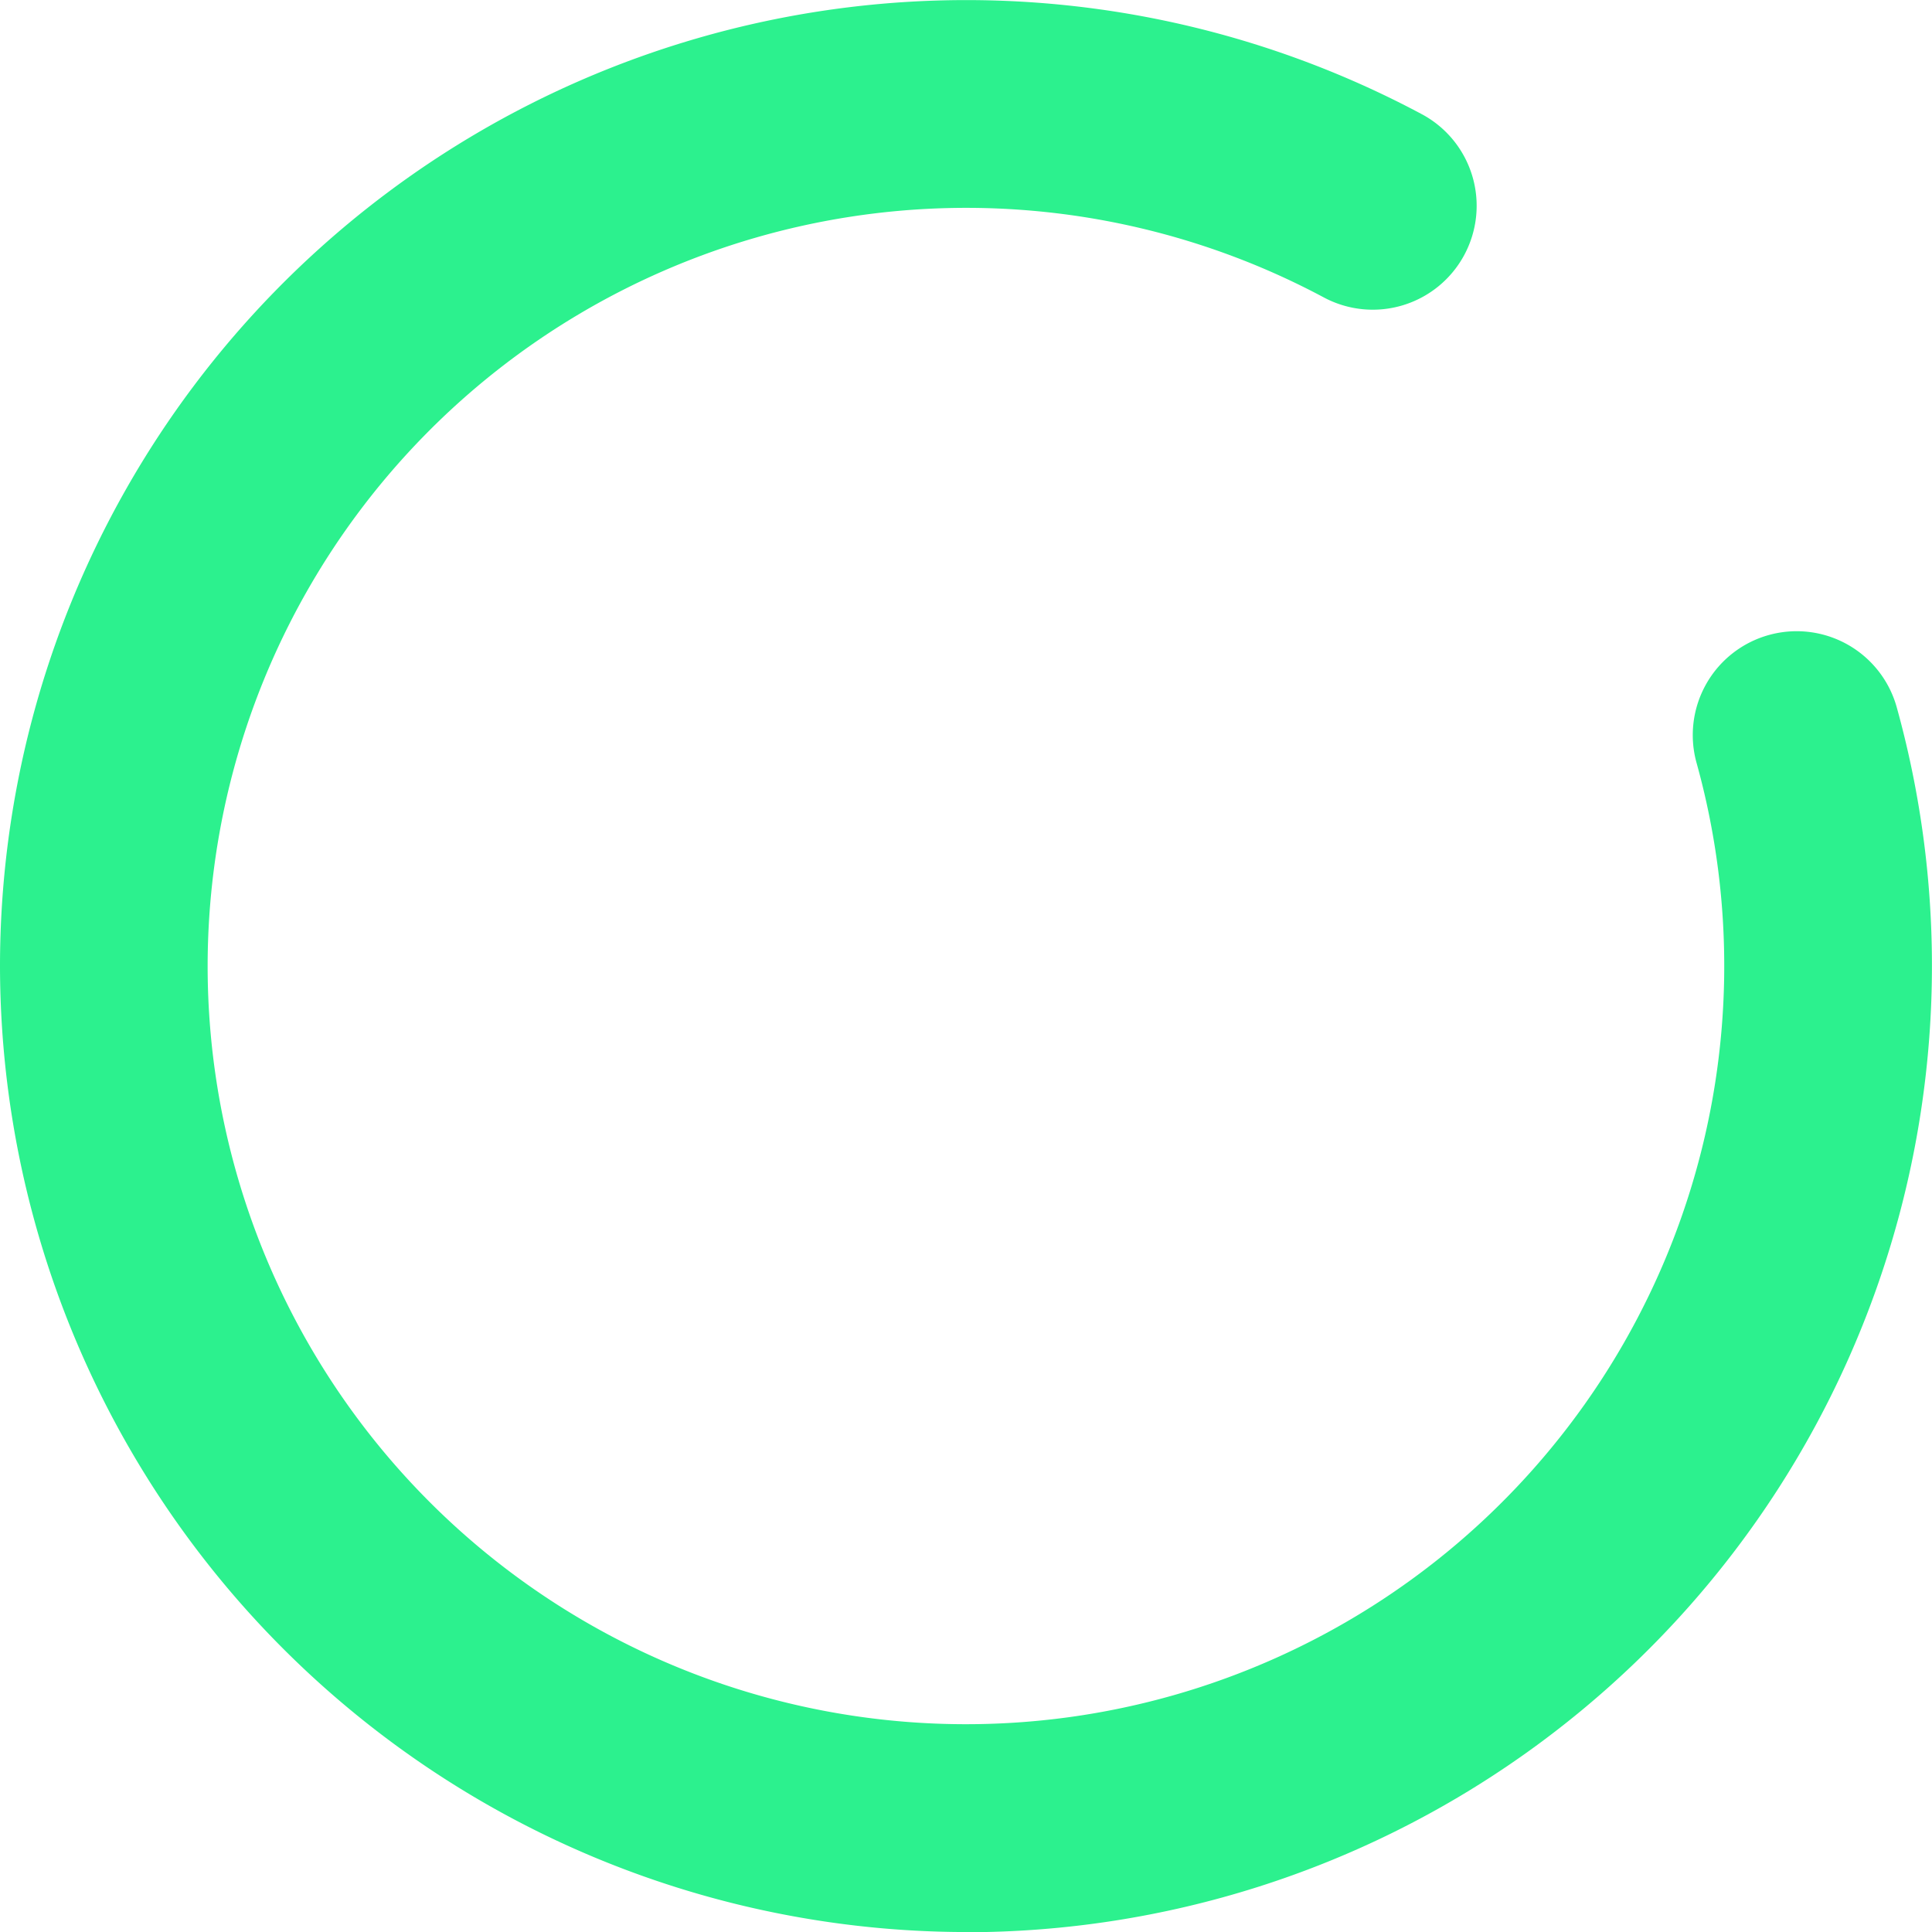 <svg xmlns="http://www.w3.org/2000/svg" width="49.445" height="49.446" viewBox="0 0 49.445 49.446">
  <path id="Path_16332" data-name="Path 16332" d="M5979.683,26.78A24.751,24.751,0,0,1,5954.96,2.057a24.73,24.73,0,0,1,36.389-21.8,2.659,2.659,0,0,1,1.087,3.6,2.658,2.658,0,0,1-3.6,1.087,19.414,19.414,0,0,0-28.562,17.116,19.407,19.407,0,1,0,38.106-5.2,2.658,2.658,0,0,1,1.848-3.274,2.658,2.658,0,0,1,3.274,1.847,24.735,24.735,0,0,1-23.821,31.352Z" transform="translate(-5954.96 22.666)" fill="#2cf18e"/>
</svg>
